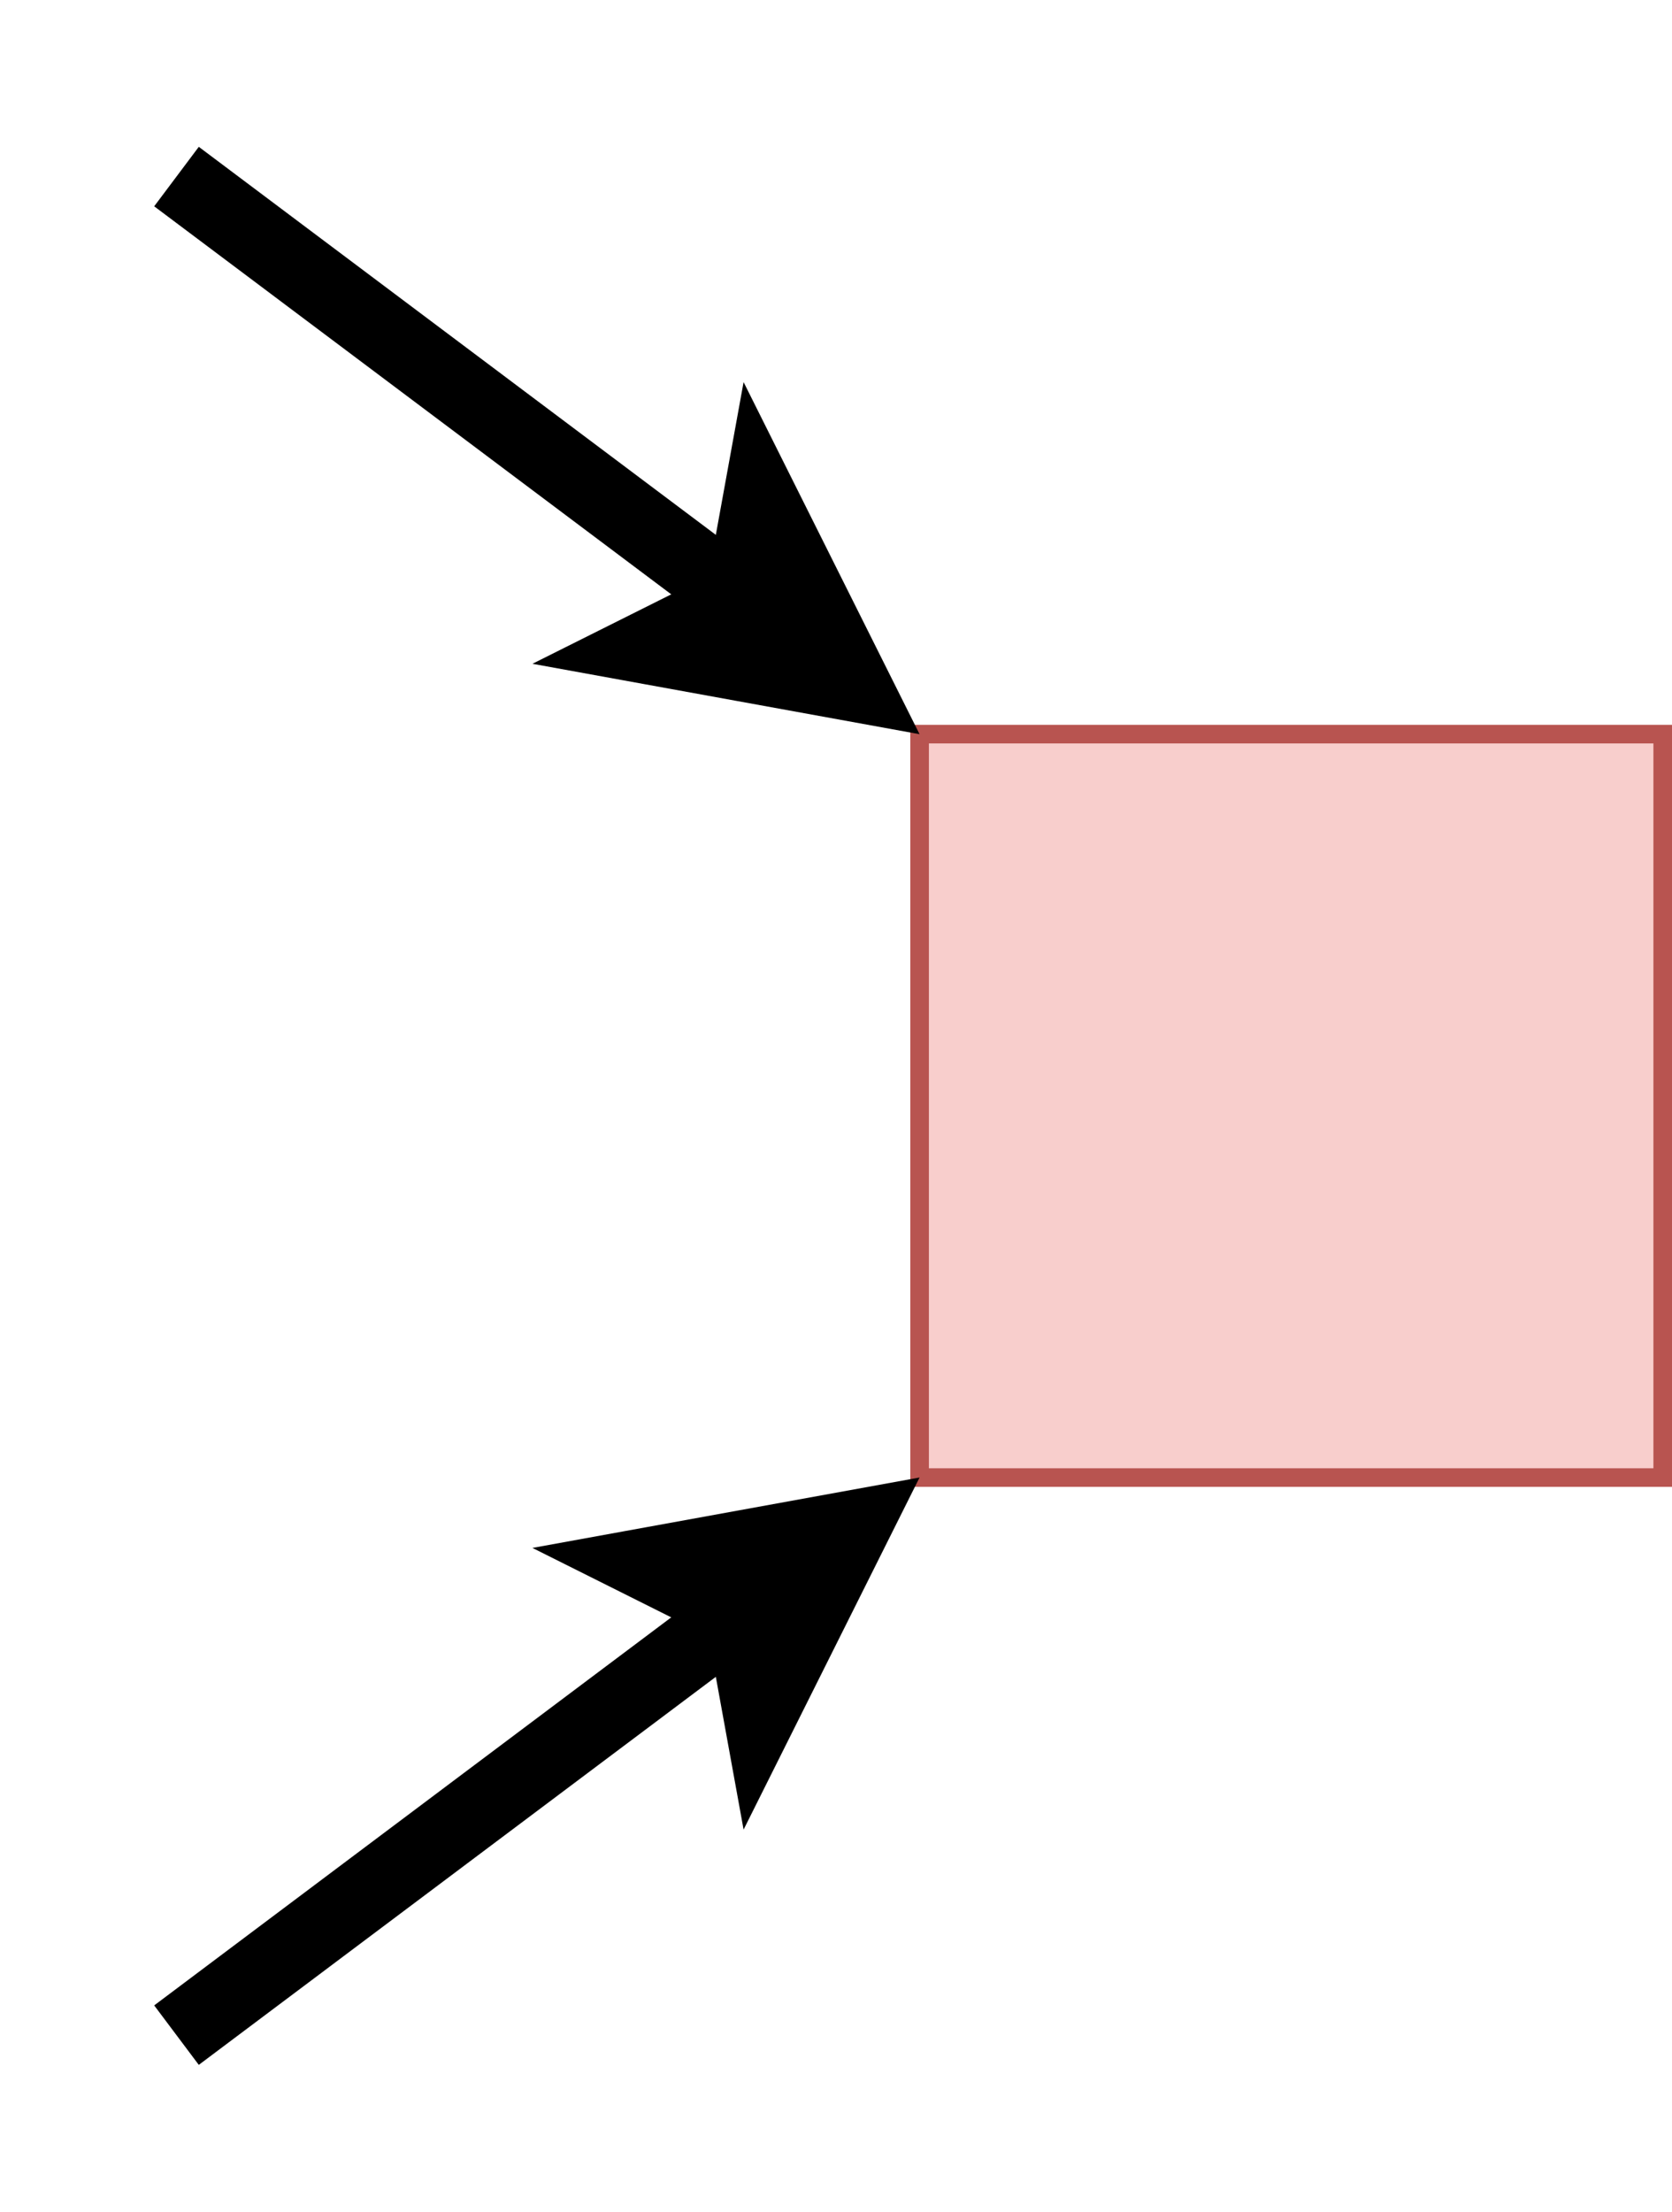 <svg xmlns="http://www.w3.org/2000/svg" xmlns:xlink="http://www.w3.org/1999/xlink" version="1.1" width="90px" height="119px" viewBox="-0.5 -0.5 90 119"><defs/><g><rect x="49" y="39" width="40" height="40" fill="#f8cecc" stroke="#b85450" pointer-events="all"/><path d="M 9 109 L 39.42 86.18" fill="none" stroke="rgb(0, 0, 0)" stroke-width="4" stroke-miterlimit="10" pointer-events="stroke"/><path d="M 45.42 81.68 L 40.42 91.68 L 39.42 86.18 L 34.42 83.68 Z" fill="rgb(0, 0, 0)" stroke="rgb(0, 0, 0)" stroke-width="4" stroke-miterlimit="10" pointer-events="all"/><path d="M 9 9 L 39.42 31.82" fill="none" stroke="rgb(0, 0, 0)" stroke-width="4" stroke-miterlimit="10" pointer-events="stroke"/><path d="M 45.42 36.32 L 34.42 34.32 L 39.42 31.82 L 40.42 26.32 Z" fill="rgb(0, 0, 0)" stroke="rgb(0, 0, 0)" stroke-width="4" stroke-miterlimit="10" pointer-events="all"/></g></svg>